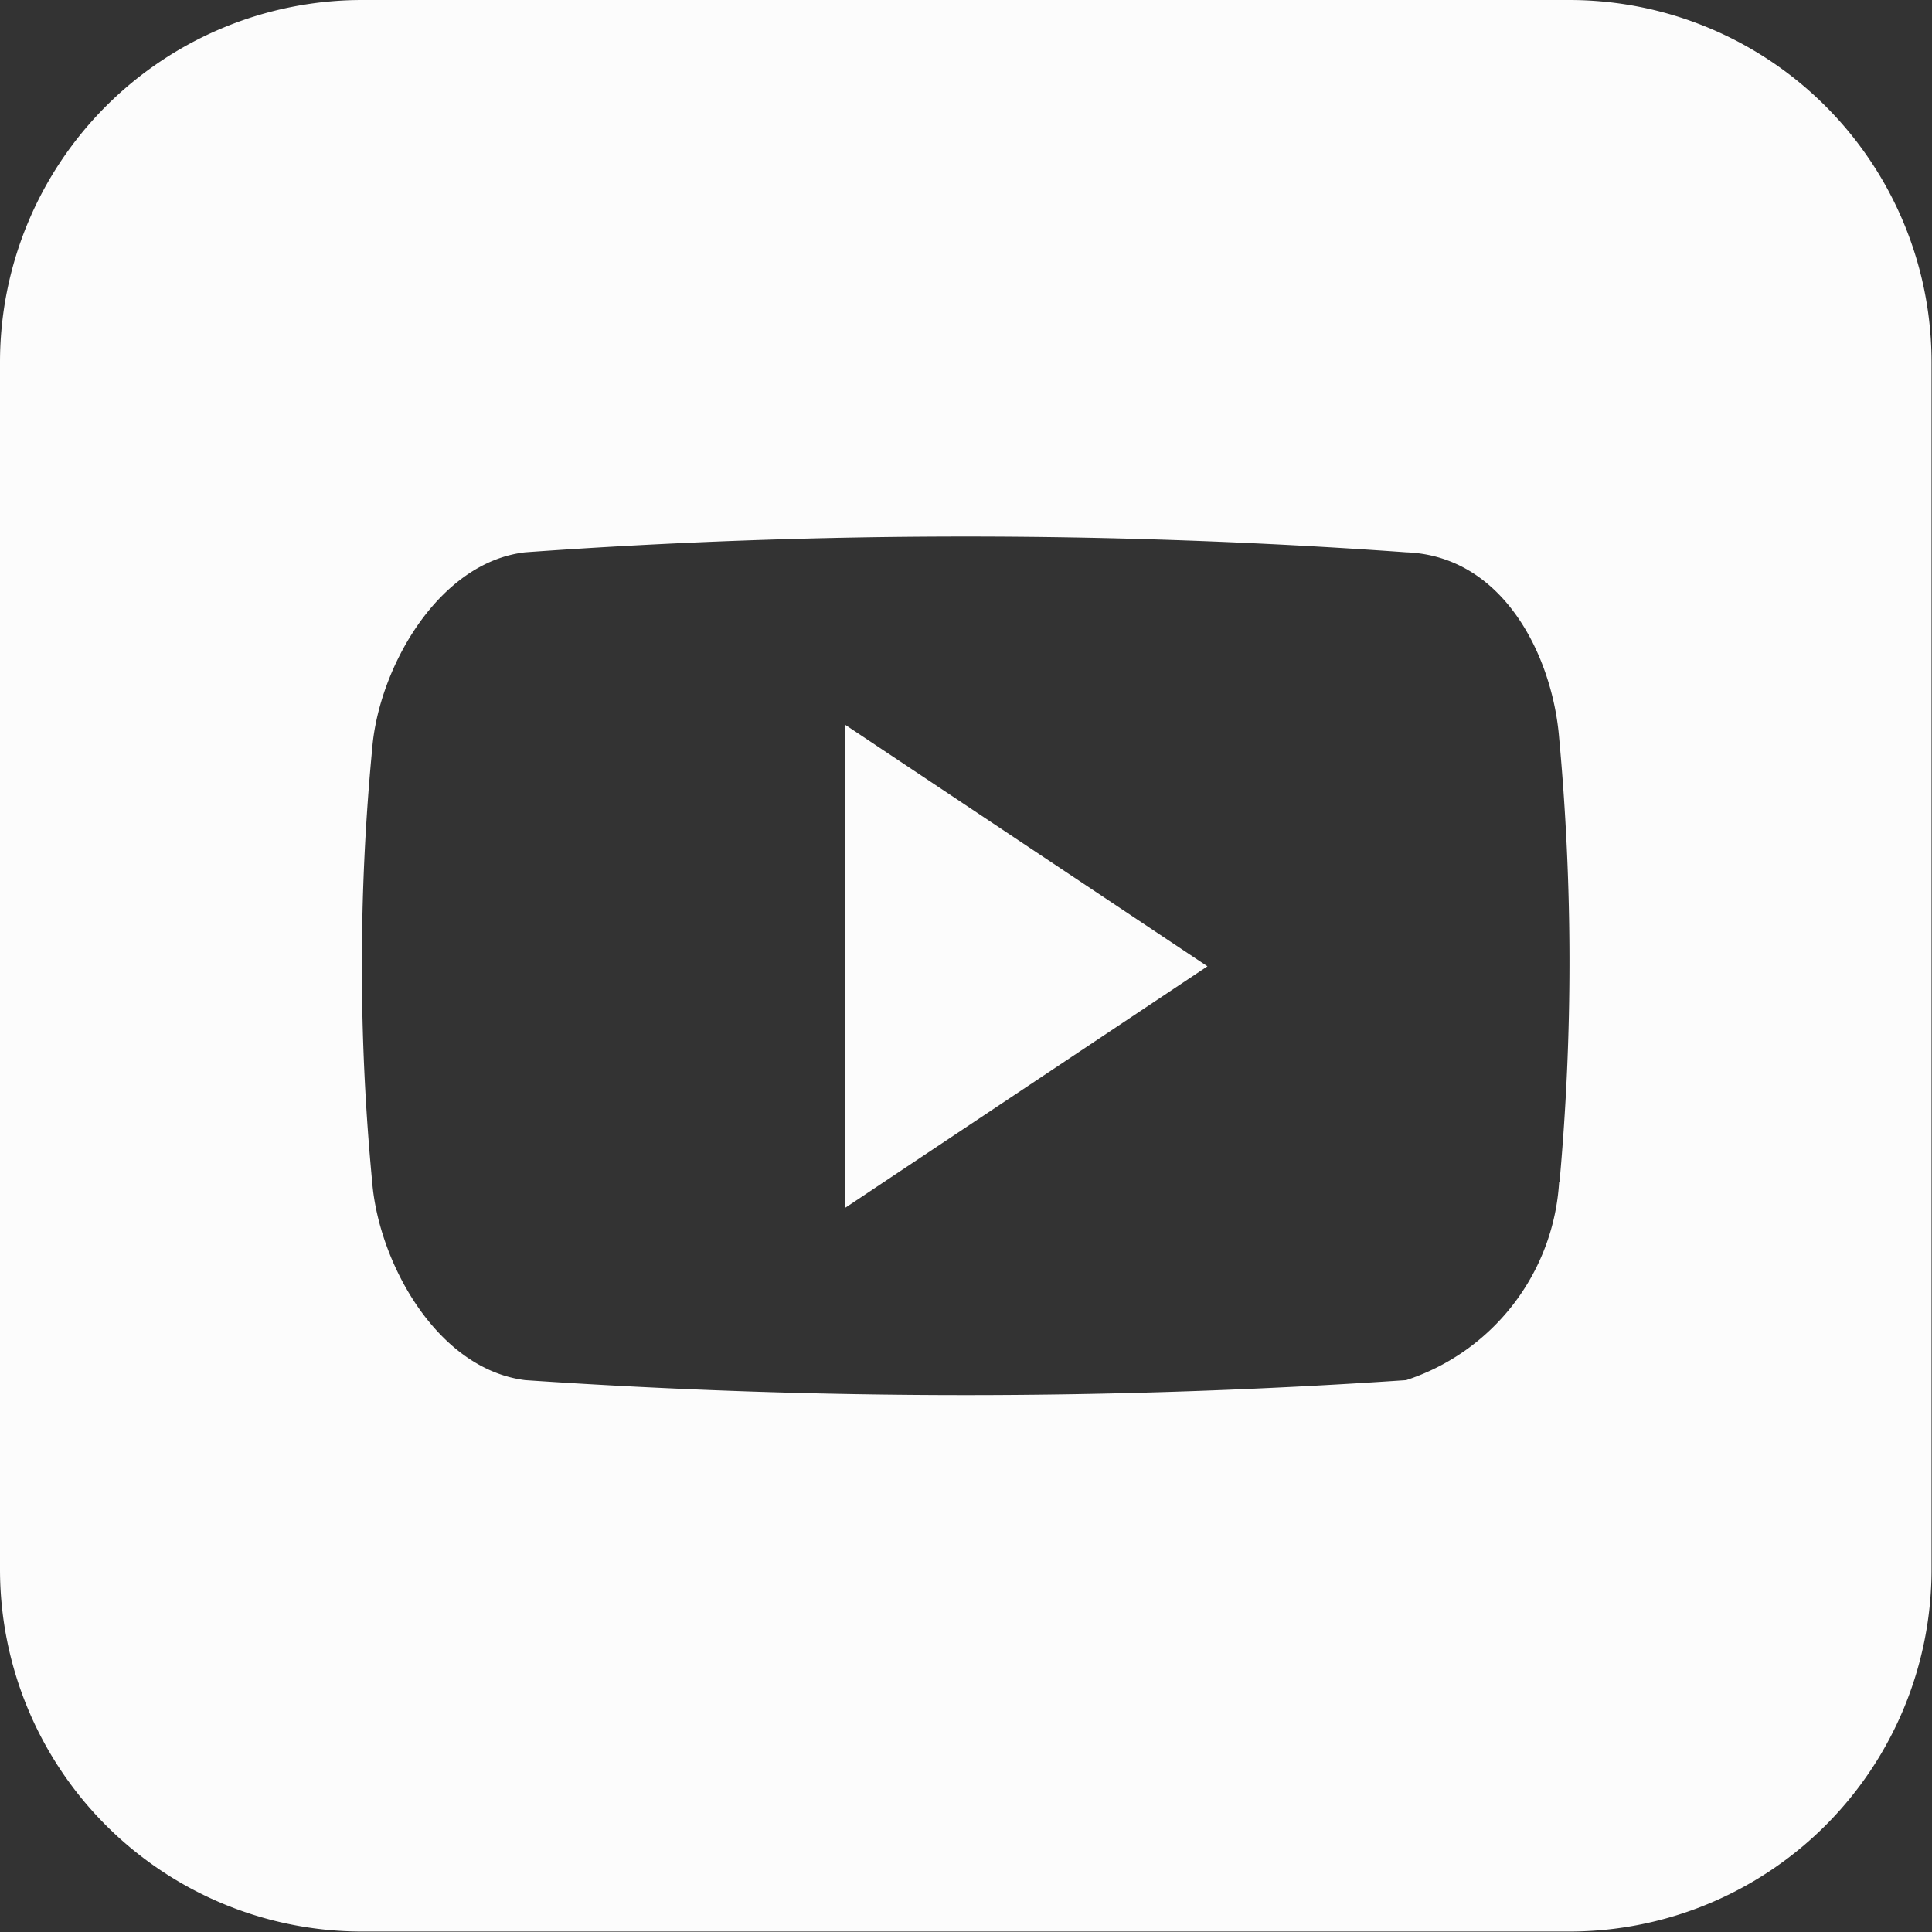 <svg xmlns="http://www.w3.org/2000/svg" width="25.606" height="25.606" viewBox="0 0 25.606 25.606"><rect x="0" y="0" width="25.606" height="25.606" fill="#333333" stroke="none"/><defs><style>.a{fill:#fcfcfc;}</style></defs><g transform="translate(0 0)"><path class="a" d="M20.8,0H4.8A4.8,4.8,0,0,0,0,4.8v16a4.8,4.8,0,0,0,4.8,4.8h16a4.8,4.8,0,0,0,4.8-4.8V4.8A4.8,4.8,0,0,0,20.8,0Zm-.136,15.669a2.952,2.952,0,0,1-2.028,2.623,86.113,86.113,0,0,1-11.675,0c-1.171-.147-1.941-1.559-2.028-2.623a30.258,30.258,0,0,1,0-5.749c.086-1.064.875-2.468,2.028-2.6a81.675,81.675,0,0,1,11.675,0c1.3.048,1.941,1.391,2.028,2.457A32.307,32.307,0,0,1,20.669,15.669Z" transform="translate(0 0)"/><path class="a" d="M222.477,197.1l4.8-3.2-4.8-3.2Z" transform="translate(-211.274 -181.093)"/></g></svg>